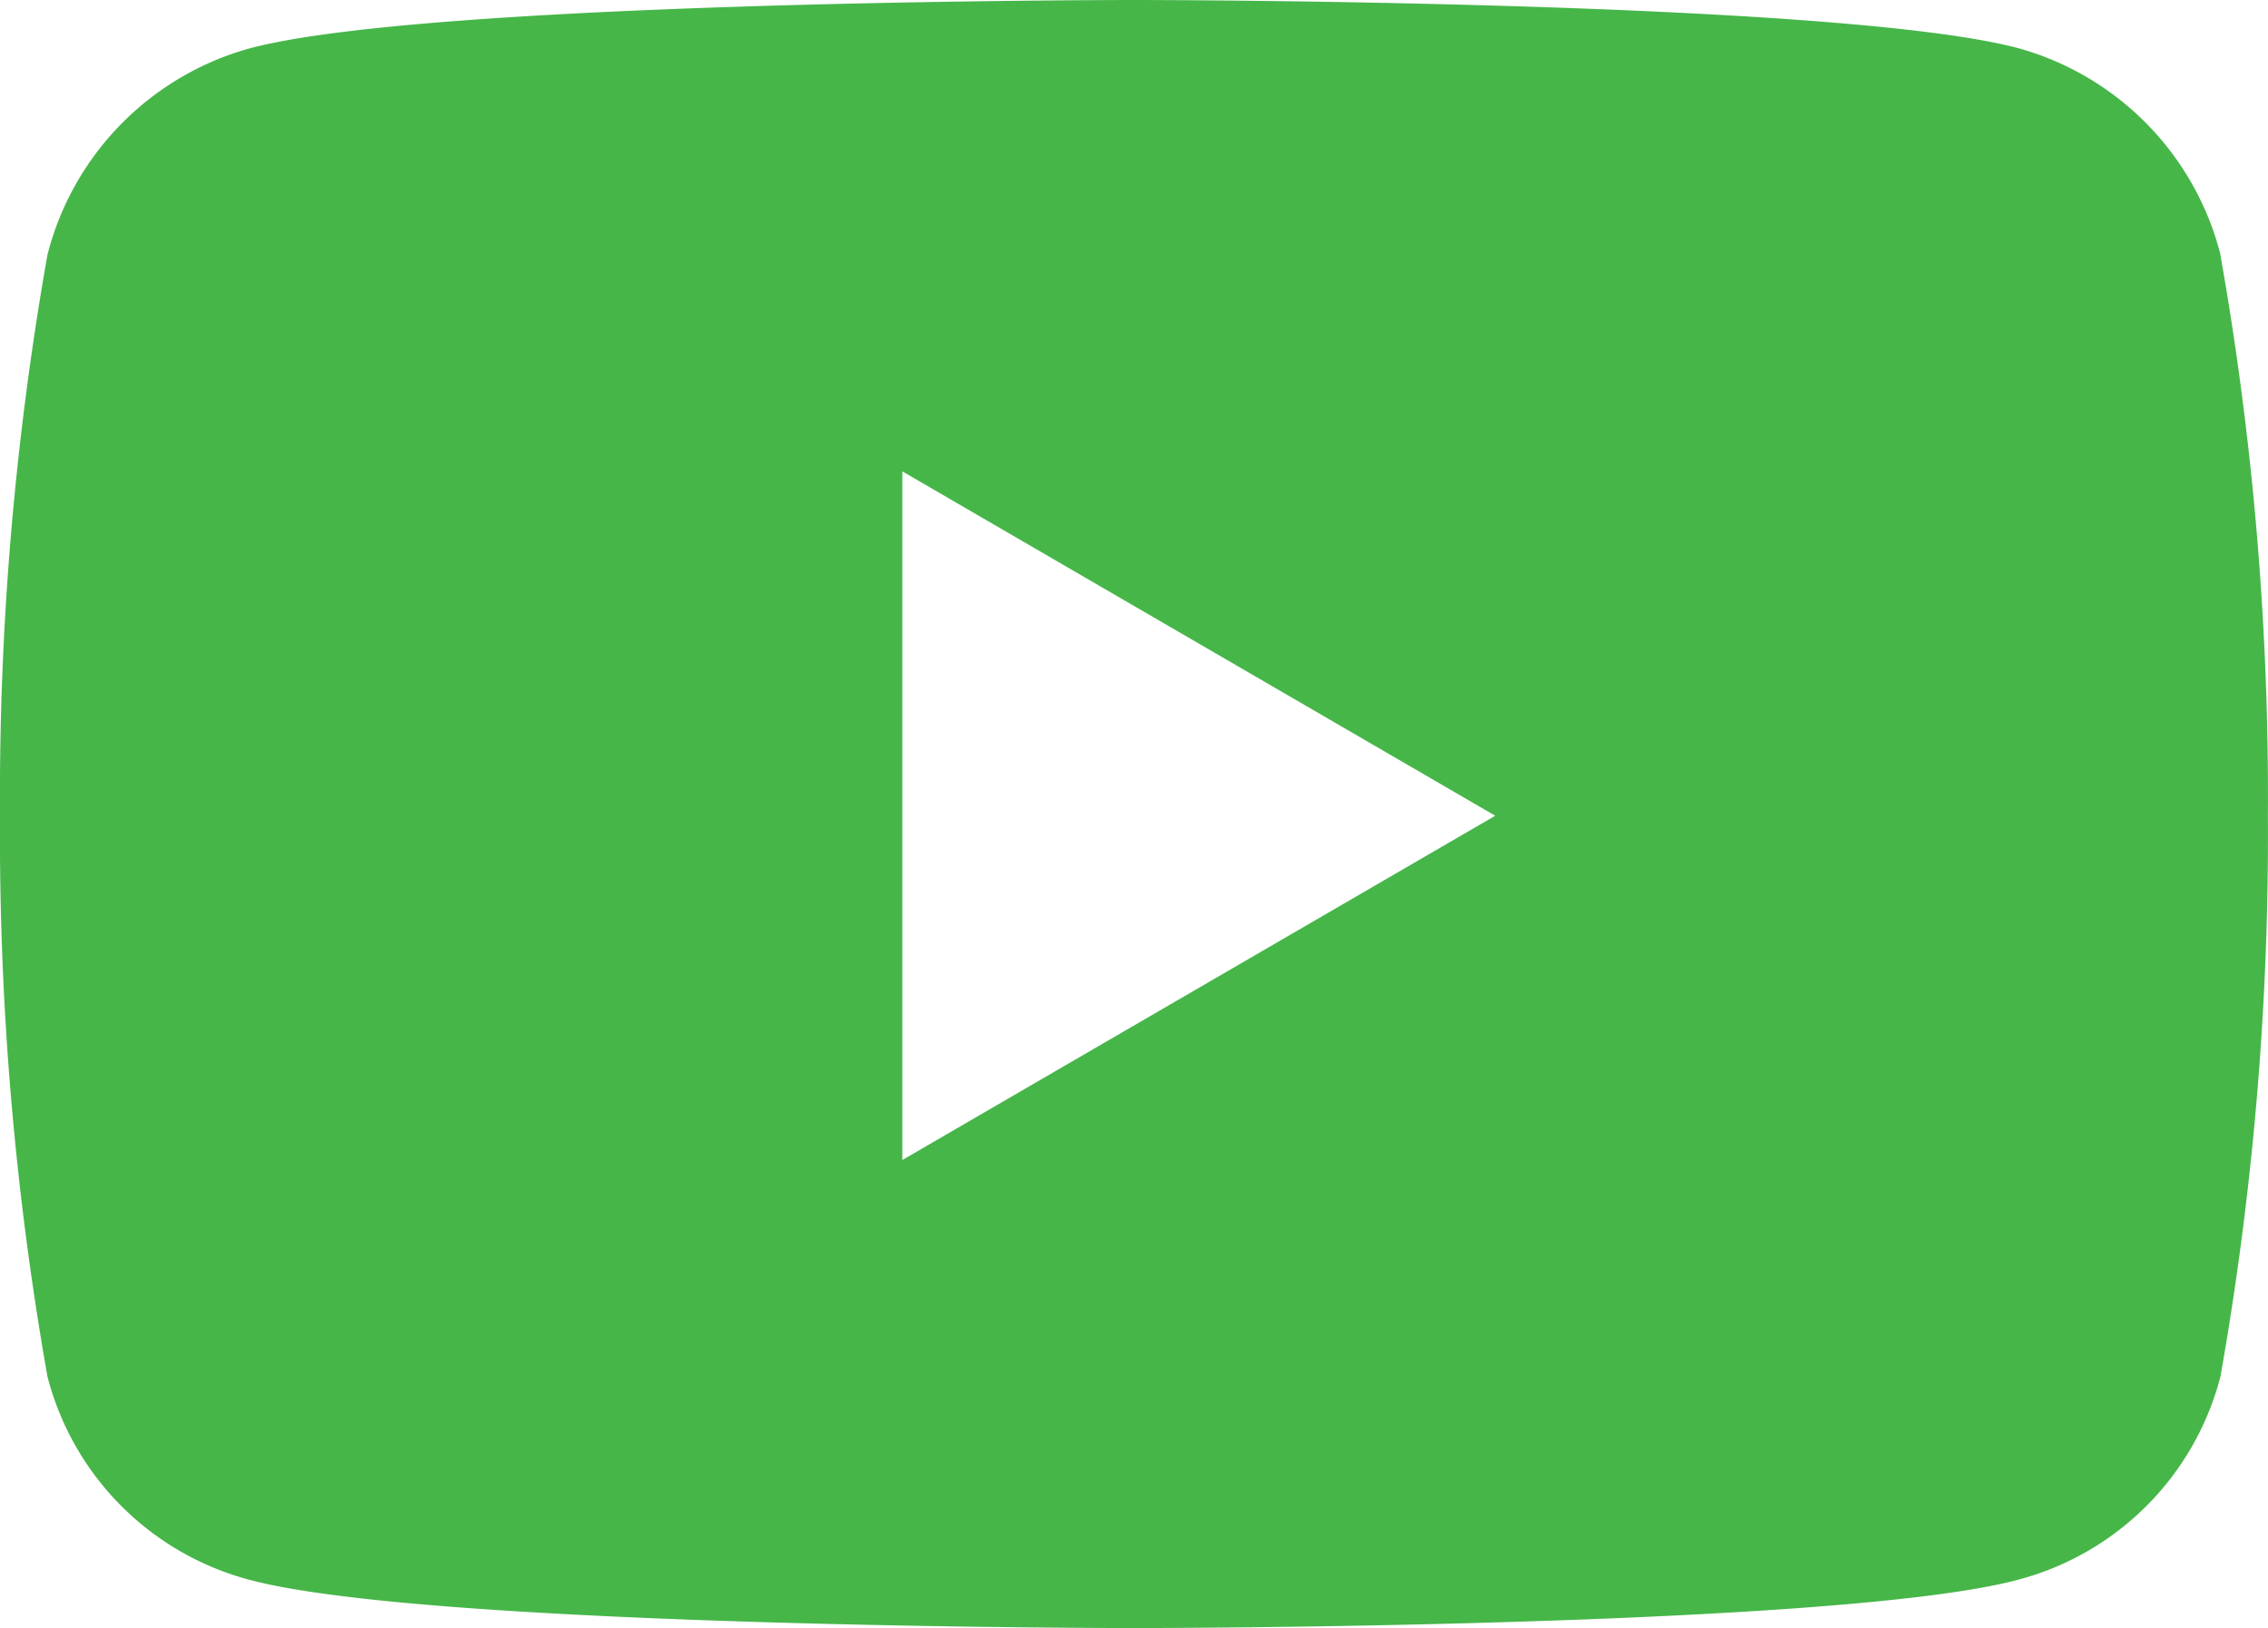 <svg xmlns="http://www.w3.org/2000/svg" width="25.889" height="18.589" viewBox="0 0 25.889 18.589"><path d="M25.347,2.909A3.29,3.29,0,0,0,23.06.556C21.04,0,12.944,0,12.944,0S4.849,0,2.829.558A3.29,3.29,0,0,0,.542,2.907,35.524,35.524,0,0,0,0,9.313a35.524,35.524,0,0,0,.542,6.406,3.238,3.238,0,0,0,2.287,2.314c2.019.556,10.115.556,10.115.556s8.1,0,10.115-.558a3.239,3.239,0,0,0,2.287-2.313,35.535,35.535,0,0,0,.542-6.406,35.507,35.507,0,0,0-.542-6.4ZM10.3,13.245V5.382l6.768,3.932Z" fill="#46b649"/></svg>